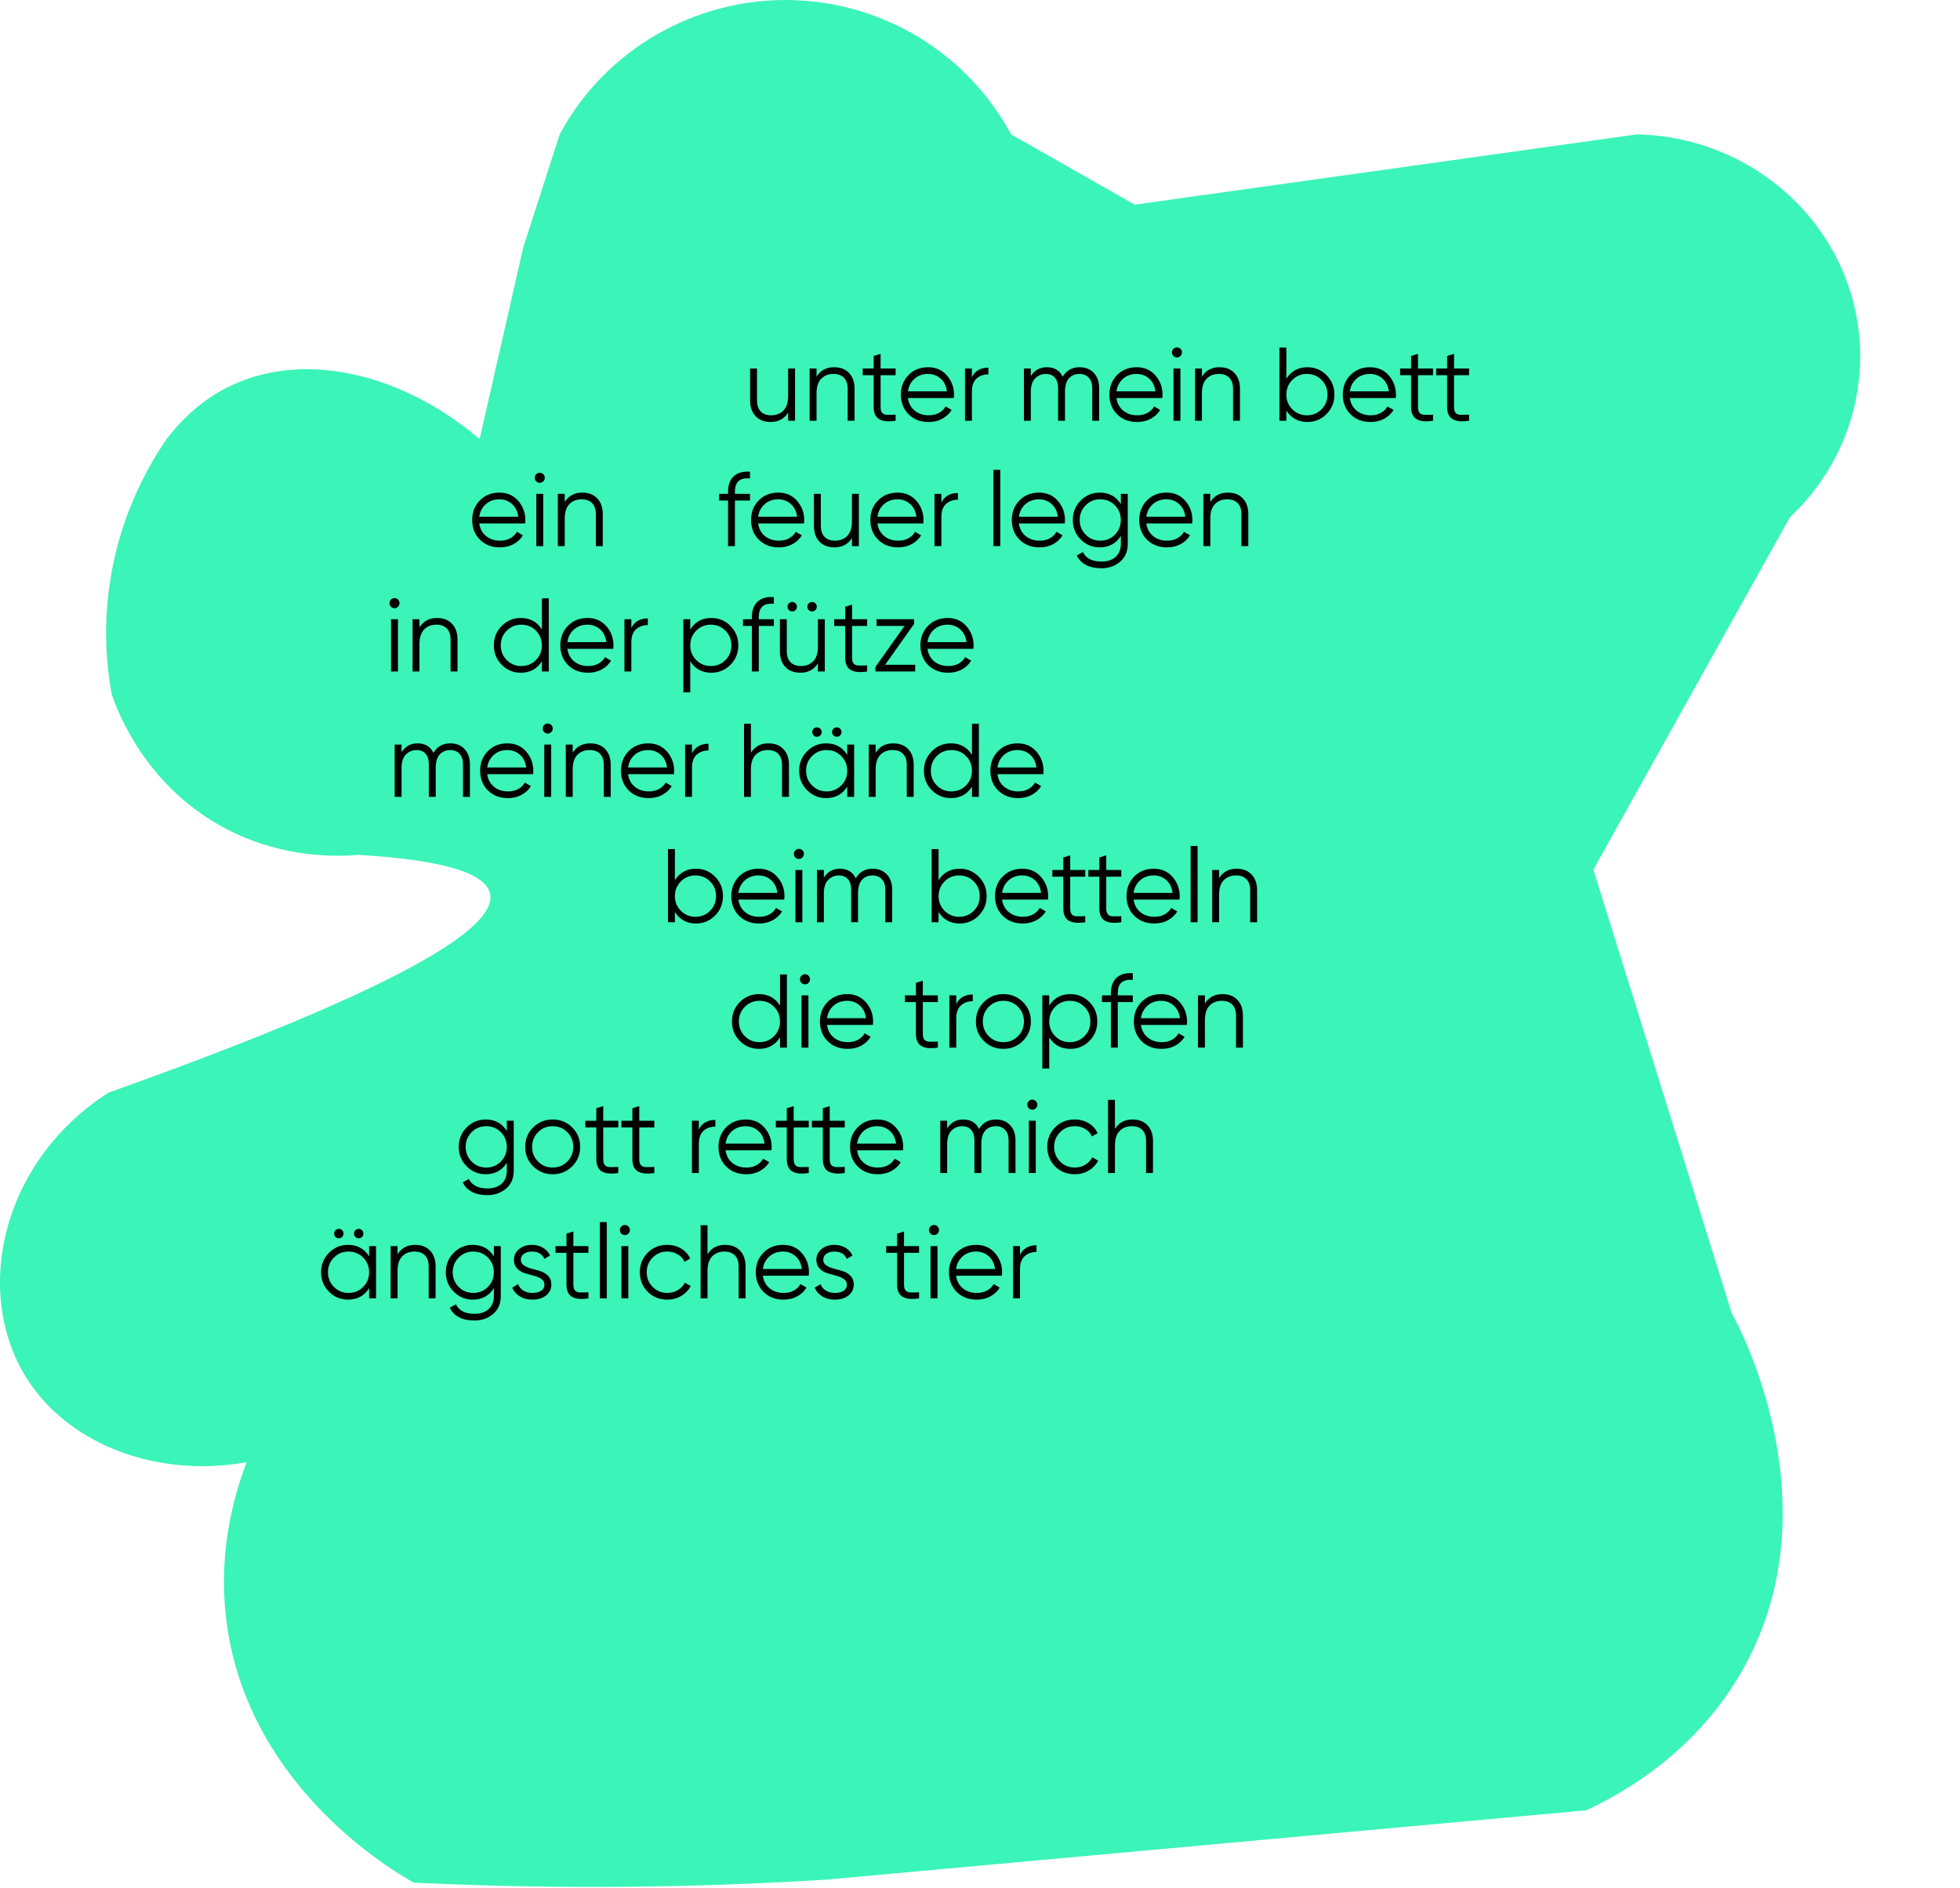 <?xml version="1.0" encoding="UTF-8"?>
<svg id="b" data-name="Ebene 2" xmlns="http://www.w3.org/2000/svg" width="450.261" height="433.73" viewBox="0 0 450.261 433.73">
  <g id="c" data-name="hintergrund2 Bild">
    <path d="M38.269,100.868c-3.76,5.474-9.07,14.662-11.919,27.106-3.085,13.475-1.918,24.793-.701,31.475,1.371,4.004,7.995,21.902,27.344,31.475,12.346,6.109,23.939,5.892,29.317,5.445,19.16,1.135,29.253,4.109,30.279,8.924,1.901,8.922-27.332,24.161-87.698,45.719C-.127,267.04-6.483,297.867,6.718,317.511c9.826,14.623,29.786,22.005,49.946,18.367-2.997,7.801-6.967,21.675-4.372,38.425,5.678,36.657,37.889,55.421,42.769,58.161,20.128.963,41.436,1.274,63.803.684,10.552-.278,20.839-.744,30.85-1.368,58.217-5.311,116.434-10.622,174.651-15.933,8.152-3.771,24.194-12.658,34.987-30.595,23.014-38.246.031-80.843-1.542-83.646-10.591-33.951-21.182-67.902-31.773-101.854l45.152-80.932c15.194-14.223,20.211-36.028,12.703-55.165-7.587-19.337-26.551-32.346-47.821-32.792-38.463,5.383-76.925,10.766-115.388,16.149l-28.429-16.149C222.387,12.425,203.118.578,182.001.021c-22.222-.587-43.014,11.419-53.428,30.843l-8.361,25.941c-3.345,14.688-6.689,29.376-10.034,44.064-17.654-15.011-39.658-20.184-56.483-12.58-3.898,1.762-9.903,5.287-15.425,12.58Z" fill="#3bf4b7" stroke-width="0"/>
    <g>
      <path d="M181.054,84.645h1.584v12h-1.584v-1.872c-.896,1.44-2.24,2.16-4.032,2.16-1.456,0-2.604-.444-3.443-1.332-.841-.888-1.261-2.084-1.261-3.588v-7.368h1.584v7.368c0,1.072.284,1.904.853,2.496.567.592,1.372.888,2.412.888,1.151,0,2.088-.363,2.808-1.092s1.08-1.852,1.08-3.372v-6.288Z" stroke-width="0"/>
      <path d="M191.613,84.357c1.456,0,2.604.444,3.444,1.332s1.26,2.084,1.26,3.588v7.368h-1.584v-7.368c0-1.071-.284-1.903-.852-2.496-.568-.592-1.373-.888-2.412-.888-1.152,0-2.088.364-2.809,1.092-.72.729-1.08,1.853-1.08,3.372v6.288h-1.584v-12h1.584v1.872c.896-1.44,2.24-2.16,4.032-2.16Z" stroke-width="0"/>
      <path d="M205.749,86.181h-3.456v7.271c0,.656.128,1.125.384,1.404.256.28.64.424,1.152.432.512.009,1.152-.003,1.92-.035v1.392c-1.68.256-2.94.136-3.78-.36-.84-.495-1.26-1.439-1.26-2.832v-7.271h-2.52v-1.536h2.52v-2.88l1.584-.48v3.36h3.456v1.536Z" stroke-width="0"/>
      <path d="M213.213,84.357c1.776,0,3.212.628,4.309,1.884,1.096,1.257,1.644,2.74,1.644,4.452,0,.177-.016.424-.048.744h-10.536c.16,1.216.676,2.181,1.548,2.892.872.713,1.948,1.068,3.229,1.068.912,0,1.7-.188,2.364-.563.663-.376,1.164-.868,1.5-1.477l1.392.816c-.528.848-1.248,1.52-2.16,2.016s-1.952.744-3.12.744c-1.888,0-3.424-.592-4.607-1.776-1.185-1.184-1.776-2.688-1.776-4.512,0-1.792.584-3.288,1.752-4.488s2.672-1.8,4.512-1.8ZM213.213,85.893c-1.248,0-2.292.372-3.132,1.116s-1.34,1.708-1.5,2.892h8.952c-.16-1.264-.647-2.248-1.464-2.952-.816-.703-1.769-1.056-2.856-1.056Z" stroke-width="0"/>
      <path d="M223.269,86.637c.736-1.456,2-2.185,3.792-2.185v1.536c-1.088,0-1.991.32-2.712.96-.72.641-1.08,1.648-1.08,3.024v6.672h-1.584v-12h1.584v1.992Z" stroke-width="0"/>
      <path d="M248.013,84.357c1.345,0,2.428.432,3.252,1.296s1.236,2.032,1.236,3.504v7.488h-1.584v-7.488c0-1.04-.269-1.844-.804-2.412-.536-.567-1.244-.852-2.124-.852-.992,0-1.797.332-2.412.996-.616.664-.924,1.7-.924,3.107v6.648h-1.584v-7.488c0-1.056-.252-1.863-.756-2.424-.505-.56-1.188-.84-2.053-.84-.96,0-1.775.336-2.447,1.008-.673.672-1.009,1.704-1.009,3.096v6.648h-1.584v-12h1.584v1.752c.864-1.359,2.088-2.04,3.672-2.04,1.729,0,2.944.729,3.648,2.185.864-1.456,2.16-2.185,3.888-2.185Z" stroke-width="0"/>
      <path d="M261.116,84.357c1.776,0,3.212.628,4.309,1.884,1.096,1.257,1.644,2.74,1.644,4.452,0,.177-.016.424-.048.744h-10.536c.16,1.216.676,2.181,1.548,2.892.872.713,1.948,1.068,3.229,1.068.912,0,1.7-.188,2.364-.563.663-.376,1.164-.868,1.5-1.477l1.392.816c-.528.848-1.248,1.52-2.16,2.016s-1.952.744-3.12.744c-1.888,0-3.424-.592-4.607-1.776-1.185-1.184-1.776-2.688-1.776-4.512,0-1.792.584-3.288,1.752-4.488s2.672-1.8,4.512-1.8ZM261.116,85.893c-1.248,0-2.292.372-3.132,1.116s-1.34,1.708-1.5,2.892h8.952c-.16-1.264-.647-2.248-1.464-2.952-.816-.703-1.769-1.056-2.856-1.056Z" stroke-width="0"/>
      <path d="M271.196,81.765c-.225.225-.496.336-.816.336s-.592-.111-.815-.336c-.225-.224-.336-.496-.336-.816s.111-.592.336-.815c.224-.225.495-.336.815-.336s.592.111.816.336.336.496.336.815-.112.593-.336.816ZM269.588,96.645v-12h1.584v12h-1.584Z" stroke-width="0"/>
      <path d="M280.147,84.357c1.456,0,2.604.444,3.444,1.332s1.26,2.084,1.26,3.588v7.368h-1.584v-7.368c0-1.071-.284-1.903-.852-2.496-.568-.592-1.373-.888-2.412-.888-1.152,0-2.088.364-2.809,1.092-.72.729-1.08,1.853-1.08,3.372v6.288h-1.584v-12h1.584v1.872c.896-1.44,2.24-2.16,4.032-2.16Z" stroke-width="0"/>
      <path d="M300.356,84.357c1.712,0,3.172.608,4.38,1.824s1.812,2.704,1.812,4.464-.604,3.248-1.812,4.464-2.668,1.824-4.38,1.824c-2.129,0-3.744-.88-4.849-2.64v2.352h-1.584v-16.8h1.584v7.151c1.104-1.76,2.72-2.64,4.849-2.64ZM296.875,94.017c.912.92,2.032,1.38,3.36,1.38s2.448-.46,3.359-1.38c.912-.92,1.368-2.044,1.368-3.372s-.456-2.452-1.368-3.372c-.911-.92-2.031-1.38-3.359-1.38s-2.448.46-3.36,1.38-1.368,2.044-1.368,3.372.456,2.452,1.368,3.372Z" stroke-width="0"/>
      <path d="M314.731,84.357c1.776,0,3.212.628,4.309,1.884,1.096,1.257,1.644,2.74,1.644,4.452,0,.177-.016.424-.048.744h-10.536c.16,1.216.676,2.181,1.548,2.892.872.713,1.948,1.068,3.229,1.068.912,0,1.7-.188,2.364-.563.663-.376,1.164-.868,1.5-1.477l1.392.816c-.528.848-1.248,1.52-2.16,2.016s-1.952.744-3.12.744c-1.888,0-3.424-.592-4.607-1.776-1.185-1.184-1.776-2.688-1.776-4.512,0-1.792.584-3.288,1.752-4.488s2.672-1.8,4.512-1.8ZM314.731,85.893c-1.248,0-2.292.372-3.132,1.116s-1.34,1.708-1.5,2.892h8.952c-.16-1.264-.647-2.248-1.464-2.952-.816-.703-1.769-1.056-2.856-1.056Z" stroke-width="0"/>
      <path d="M329.202,86.181h-3.456v7.271c0,.656.128,1.125.384,1.404.256.28.64.424,1.152.432.512.009,1.152-.003,1.92-.035v1.392c-1.68.256-2.94.136-3.78-.36-.84-.495-1.26-1.439-1.26-2.832v-7.271h-2.52v-1.536h2.52v-2.88l1.584-.48v3.36h3.456v1.536Z" stroke-width="0"/>
      <path d="M337.482,86.181h-3.456v7.271c0,.656.128,1.125.384,1.404.256.28.64.424,1.152.432.512.009,1.152-.003,1.92-.035v1.392c-1.68.256-2.94.136-3.78-.36-.84-.495-1.26-1.439-1.26-2.832v-7.271h-2.52v-1.536h2.52v-2.88l1.584-.48v3.36h3.456v1.536Z" stroke-width="0"/>
      <path d="M114.734,113.158c1.776,0,3.212.628,4.309,1.884,1.096,1.257,1.644,2.74,1.644,4.452,0,.177-.016.424-.048.744h-10.536c.16,1.216.676,2.181,1.548,2.892.872.713,1.948,1.068,3.229,1.068.912,0,1.7-.188,2.364-.563.663-.376,1.164-.868,1.5-1.477l1.392.816c-.528.848-1.248,1.52-2.16,2.016s-1.952.744-3.12.744c-1.888,0-3.424-.592-4.607-1.776-1.185-1.184-1.776-2.688-1.776-4.512,0-1.792.584-3.288,1.752-4.488s2.672-1.8,4.512-1.8ZM114.734,114.694c-1.248,0-2.292.372-3.132,1.116s-1.34,1.708-1.5,2.892h8.952c-.16-1.264-.647-2.248-1.464-2.952-.816-.703-1.769-1.056-2.856-1.056Z" stroke-width="0"/>
      <path d="M124.814,110.566c-.225.225-.496.336-.816.336s-.592-.111-.815-.336c-.225-.224-.336-.496-.336-.816s.111-.592.336-.815c.224-.225.495-.336.815-.336s.592.111.816.336.336.496.336.815-.112.593-.336.816ZM123.206,125.446v-12h1.584v12h-1.584Z" stroke-width="0"/>
      <path d="M133.766,113.158c1.456,0,2.604.444,3.444,1.332s1.26,2.084,1.26,3.588v7.368h-1.584v-7.368c0-1.071-.284-1.903-.852-2.496-.568-.592-1.373-.888-2.412-.888-1.152,0-2.088.364-2.809,1.092-.72.729-1.08,1.853-1.08,3.372v6.288h-1.584v-12h1.584v1.872c.896-1.44,2.24-2.16,4.032-2.16Z" stroke-width="0"/>
      <path d="M172.292,109.894c-1.168-.097-2.036.104-2.604.6-.568.496-.853,1.32-.853,2.472v.48h3.456v1.536h-3.456v10.464h-1.584v-10.464h-2.04v-1.536h2.04v-.48c0-1.567.437-2.756,1.309-3.563s2.115-1.156,3.731-1.044v1.536Z" stroke-width="0"/>
      <path d="M178.796,113.158c1.776,0,3.212.628,4.309,1.884,1.096,1.257,1.644,2.74,1.644,4.452,0,.177-.016.424-.048.744h-10.536c.16,1.216.676,2.181,1.548,2.892.872.713,1.948,1.068,3.229,1.068.912,0,1.7-.188,2.364-.563.663-.376,1.164-.868,1.5-1.477l1.392.816c-.528.848-1.248,1.52-2.16,2.016s-1.952.744-3.12.744c-1.888,0-3.424-.592-4.607-1.776-1.185-1.184-1.776-2.688-1.776-4.512,0-1.792.584-3.288,1.752-4.488s2.672-1.8,4.512-1.8ZM178.796,114.694c-1.248,0-2.292.372-3.132,1.116s-1.34,1.708-1.5,2.892h8.952c-.16-1.264-.647-2.248-1.464-2.952-.816-.703-1.769-1.056-2.856-1.056Z" stroke-width="0"/>
      <path d="M195.716,113.446h1.584v12h-1.584v-1.872c-.896,1.44-2.24,2.16-4.032,2.16-1.456,0-2.604-.444-3.443-1.332-.841-.888-1.261-2.084-1.261-3.588v-7.368h1.584v7.368c0,1.072.284,1.904.853,2.496.567.592,1.372.888,2.412.888,1.151,0,2.088-.363,2.808-1.092s1.08-1.852,1.08-3.372v-6.288Z" stroke-width="0"/>
      <path d="M206.203,113.158c1.776,0,3.212.628,4.309,1.884,1.096,1.257,1.644,2.74,1.644,4.452,0,.177-.016.424-.048.744h-10.536c.16,1.216.676,2.181,1.548,2.892.872.713,1.948,1.068,3.229,1.068.912,0,1.7-.188,2.364-.563.663-.376,1.164-.868,1.5-1.477l1.392.816c-.528.848-1.248,1.52-2.16,2.016s-1.952.744-3.12.744c-1.888,0-3.424-.592-4.607-1.776-1.185-1.184-1.776-2.688-1.776-4.512,0-1.792.584-3.288,1.752-4.488s2.672-1.8,4.512-1.8ZM206.203,114.694c-1.248,0-2.292.372-3.132,1.116s-1.34,1.708-1.5,2.892h8.952c-.16-1.264-.647-2.248-1.464-2.952-.816-.703-1.769-1.056-2.856-1.056Z" stroke-width="0"/>
      <path d="M216.259,115.438c.736-1.456,2-2.185,3.792-2.185v1.536c-1.088,0-1.991.32-2.712.96-.72.641-1.08,1.648-1.08,3.024v6.672h-1.584v-12h1.584v1.992Z" stroke-width="0"/>
      <path d="M228.211,125.446v-17.52h1.584v17.52h-1.584Z" stroke-width="0"/>
      <path d="M238.698,113.158c1.776,0,3.212.628,4.309,1.884,1.096,1.257,1.644,2.74,1.644,4.452,0,.177-.016.424-.048.744h-10.536c.16,1.216.676,2.181,1.548,2.892.872.713,1.948,1.068,3.229,1.068.912,0,1.7-.188,2.364-.563.663-.376,1.164-.868,1.5-1.477l1.392.816c-.528.848-1.248,1.52-2.16,2.016s-1.952.744-3.12.744c-1.888,0-3.424-.592-4.607-1.776-1.185-1.184-1.776-2.688-1.776-4.512,0-1.792.584-3.288,1.752-4.488s2.672-1.8,4.512-1.8ZM238.698,114.694c-1.248,0-2.292.372-3.132,1.116s-1.34,1.708-1.5,2.892h8.952c-.16-1.264-.647-2.248-1.464-2.952-.816-.703-1.769-1.056-2.856-1.056Z" stroke-width="0"/>
      <path d="M257.49,113.446h1.584v11.52c0,1.729-.592,3.088-1.776,4.08-1.184.992-2.6,1.488-4.248,1.488-2.815,0-4.712-.976-5.688-2.928l1.392-.792c.721,1.456,2.152,2.184,4.296,2.184,1.376,0,2.46-.364,3.252-1.092.792-.729,1.188-1.708,1.188-2.94v-1.871c-1.104,1.76-2.721,2.64-4.848,2.64-1.713,0-3.173-.608-4.38-1.824-1.209-1.216-1.812-2.704-1.812-4.464s.604-3.248,1.812-4.464c1.207-1.216,2.667-1.824,4.38-1.824,2.127,0,3.744.88,4.848,2.64v-2.352ZM249.402,122.818c.912.92,2.031,1.38,3.36,1.38s2.447-.46,3.359-1.38,1.368-2.044,1.368-3.372-.456-2.452-1.368-3.372-2.032-1.38-3.359-1.38-2.448.46-3.36,1.38-1.368,2.044-1.368,3.372.456,2.452,1.368,3.372Z" stroke-width="0"/>
      <path d="M267.978,113.158c1.776,0,3.212.628,4.309,1.884,1.096,1.257,1.644,2.74,1.644,4.452,0,.177-.016.424-.048.744h-10.536c.16,1.216.676,2.181,1.548,2.892.872.713,1.948,1.068,3.229,1.068.912,0,1.7-.188,2.364-.563.663-.376,1.164-.868,1.5-1.477l1.392.816c-.528.848-1.248,1.52-2.16,2.016s-1.952.744-3.12.744c-1.888,0-3.424-.592-4.607-1.776-1.185-1.184-1.776-2.688-1.776-4.512,0-1.792.584-3.288,1.752-4.488s2.672-1.8,4.512-1.8ZM267.978,114.694c-1.248,0-2.292.372-3.132,1.116s-1.34,1.708-1.5,2.892h8.952c-.16-1.264-.647-2.248-1.464-2.952-.816-.703-1.769-1.056-2.856-1.056Z" stroke-width="0"/>
      <path d="M282.065,113.158c1.456,0,2.604.444,3.444,1.332s1.26,2.084,1.26,3.588v7.368h-1.584v-7.368c0-1.071-.284-1.903-.852-2.496-.568-.592-1.373-.888-2.412-.888-1.152,0-2.088.364-2.809,1.092-.72.729-1.08,1.853-1.08,3.372v6.288h-1.584v-12h1.584v1.872c.896-1.44,2.24-2.16,4.032-2.16Z" stroke-width="0"/>
      <path d="M91.443,139.366c-.225.225-.496.336-.816.336s-.592-.111-.815-.336c-.225-.224-.336-.496-.336-.816s.111-.592.336-.815c.224-.225.495-.336.815-.336s.592.111.816.336.336.496.336.815-.112.593-.336.816ZM89.835,154.245v-12h1.584v12h-1.584Z" stroke-width="0"/>
      <path d="M100.395,141.957c1.456,0,2.604.444,3.444,1.332s1.26,2.084,1.26,3.588v7.368h-1.584v-7.368c0-1.071-.284-1.903-.852-2.496-.568-.592-1.373-.888-2.412-.888-1.152,0-2.088.364-2.809,1.092-.72.729-1.08,1.853-1.08,3.372v6.288h-1.584v-12h1.584v1.872c.896-1.44,2.24-2.16,4.032-2.16Z" stroke-width="0"/>
      <path d="M124.49,137.446h1.584v16.8h-1.584v-2.352c-1.104,1.76-2.721,2.64-4.848,2.64-1.713,0-3.173-.608-4.38-1.824-1.209-1.216-1.812-2.704-1.812-4.464s.604-3.248,1.812-4.464c1.207-1.216,2.667-1.824,4.38-1.824,2.127,0,3.744.88,4.848,2.64v-7.151ZM116.402,151.618c.912.92,2.031,1.38,3.36,1.38s2.447-.46,3.359-1.38,1.368-2.044,1.368-3.372-.456-2.452-1.368-3.372-2.032-1.38-3.359-1.38-2.448.46-3.36,1.38-1.368,2.044-1.368,3.372.456,2.452,1.368,3.372Z" stroke-width="0"/>
      <path d="M134.978,141.957c1.776,0,3.212.628,4.309,1.884,1.096,1.257,1.644,2.74,1.644,4.452,0,.177-.016.424-.048.744h-10.536c.16,1.216.676,2.181,1.548,2.892.872.713,1.948,1.068,3.229,1.068.912,0,1.7-.188,2.364-.563.663-.376,1.164-.868,1.5-1.477l1.392.816c-.528.848-1.248,1.52-2.16,2.016s-1.952.744-3.12.744c-1.888,0-3.424-.592-4.607-1.776-1.185-1.184-1.776-2.688-1.776-4.512,0-1.792.584-3.288,1.752-4.488s2.672-1.8,4.512-1.8ZM134.978,143.493c-1.248,0-2.292.372-3.132,1.116s-1.34,1.708-1.5,2.892h8.952c-.16-1.264-.647-2.248-1.464-2.952-.816-.703-1.769-1.056-2.856-1.056Z" stroke-width="0"/>
      <path d="M145.033,144.238c.736-1.456,2-2.185,3.792-2.185v1.536c-1.088,0-1.991.32-2.712.96-.72.641-1.08,1.648-1.08,3.024v6.672h-1.584v-12h1.584v1.992Z" stroke-width="0"/>
      <path d="M163.418,141.957c1.712,0,3.172.608,4.38,1.824s1.812,2.704,1.812,4.464-.604,3.248-1.812,4.464-2.668,1.824-4.38,1.824c-2.129,0-3.744-.88-4.849-2.64v7.151h-1.584v-16.8h1.584v2.352c1.104-1.76,2.72-2.64,4.849-2.64ZM159.938,151.618c.912.92,2.032,1.38,3.36,1.38s2.448-.46,3.359-1.38c.912-.92,1.368-2.044,1.368-3.372s-.456-2.452-1.368-3.372c-.911-.92-2.031-1.38-3.359-1.38s-2.448.46-3.36,1.38-1.368,2.044-1.368,3.372.456,2.452,1.368,3.372Z" stroke-width="0"/>
      <path d="M177.77,138.694c-1.168-.097-2.036.104-2.604.6-.568.496-.853,1.32-.853,2.472v.48h3.456v1.536h-3.456v10.464h-1.584v-10.464h-2.04v-1.536h2.04v-.48c0-1.567.437-2.756,1.309-3.563s2.115-1.156,3.731-1.044v1.536Z" stroke-width="0"/>
      <path d="M187.897,142.245h1.584v12h-1.584v-1.872c-.896,1.44-2.24,2.16-4.032,2.16-1.456,0-2.604-.444-3.443-1.332-.841-.888-1.261-2.084-1.261-3.588v-7.368h1.584v7.368c0,1.072.284,1.904.853,2.496.567.592,1.372.888,2.412.888,1.151,0,2.088-.363,2.808-1.092s1.08-1.852,1.08-3.372v-6.288ZM182.762,140.133c-.208.208-.465.312-.769.312s-.56-.104-.768-.312c-.208-.207-.312-.464-.312-.768s.104-.56.312-.769c.208-.207.464-.312.768-.312s.561.104.769.312c.208.209.312.465.312.769s-.104.561-.312.768ZM187.321,140.133c-.208.208-.464.312-.768.312s-.561-.104-.769-.312c-.208-.207-.312-.464-.312-.768s.104-.56.312-.769c.208-.207.464-.312.769-.312s.56.104.768.312c.208.209.312.465.312.769s-.104.561-.312.768Z" stroke-width="0"/>
      <path d="M199.201,143.782h-3.456v7.271c0,.656.128,1.125.384,1.404.256.28.64.424,1.152.432.512.009,1.152-.003,1.92-.035v1.392c-1.68.256-2.94.136-3.78-.36-.84-.495-1.26-1.439-1.26-2.832v-7.271h-2.52v-1.536h2.52v-2.88l1.584-.48v3.36h3.456v1.536Z" stroke-width="0"/>
      <path d="M203.329,152.709h6.912v1.536h-9.12v-1.056l6.672-9.408h-6.432v-1.536h8.64v1.056l-6.672,9.408Z" stroke-width="0"/>
      <path d="M217.704,141.957c1.776,0,3.212.628,4.309,1.884,1.096,1.257,1.644,2.74,1.644,4.452,0,.177-.016.424-.048.744h-10.536c.16,1.216.676,2.181,1.548,2.892.872.713,1.948,1.068,3.229,1.068.912,0,1.7-.188,2.364-.563.663-.376,1.164-.868,1.5-1.477l1.392.816c-.528.848-1.248,1.52-2.16,2.016s-1.952.744-3.12.744c-1.888,0-3.424-.592-4.607-1.776-1.185-1.184-1.776-2.688-1.776-4.512,0-1.792.584-3.288,1.752-4.488s2.672-1.8,4.512-1.8ZM217.704,143.493c-1.248,0-2.292.372-3.132,1.116s-1.34,1.708-1.5,2.892h8.952c-.16-1.264-.647-2.248-1.464-2.952-.816-.703-1.769-1.056-2.856-1.056Z" stroke-width="0"/>
      <path d="M103.458,170.757c1.345,0,2.428.432,3.252,1.296s1.236,2.032,1.236,3.504v7.488h-1.584v-7.488c0-1.04-.269-1.844-.804-2.412-.536-.567-1.244-.852-2.124-.852-.992,0-1.797.332-2.412.996-.616.664-.924,1.7-.924,3.107v6.648h-1.584v-7.488c0-1.056-.252-1.863-.756-2.424-.505-.56-1.188-.84-2.053-.84-.96,0-1.775.336-2.447,1.008-.673.672-1.009,1.704-1.009,3.096v6.648h-1.584v-12h1.584v1.752c.864-1.359,2.088-2.04,3.672-2.04,1.729,0,2.944.729,3.648,2.185.864-1.456,2.16-2.185,3.888-2.185Z" stroke-width="0"/>
      <path d="M116.562,170.757c1.776,0,3.212.628,4.309,1.884,1.096,1.257,1.644,2.74,1.644,4.452,0,.177-.016.424-.048.744h-10.536c.16,1.216.676,2.181,1.548,2.892.872.713,1.948,1.068,3.229,1.068.912,0,1.7-.188,2.364-.563.663-.376,1.164-.868,1.5-1.477l1.392.816c-.528.848-1.248,1.52-2.16,2.016s-1.952.744-3.12.744c-1.888,0-3.424-.592-4.607-1.776-1.185-1.184-1.776-2.688-1.776-4.512,0-1.792.584-3.288,1.752-4.488s2.672-1.8,4.512-1.8ZM116.562,172.293c-1.248,0-2.292.372-3.132,1.116s-1.34,1.708-1.5,2.892h8.952c-.16-1.264-.647-2.248-1.464-2.952-.816-.703-1.769-1.056-2.856-1.056Z" stroke-width="0"/>
      <path d="M126.642,168.165c-.225.225-.496.336-.816.336s-.592-.111-.815-.336c-.225-.224-.336-.496-.336-.816s.111-.592.336-.815c.224-.225.495-.336.815-.336s.592.111.816.336.336.496.336.815-.112.593-.336.816ZM125.033,183.045v-12h1.584v12h-1.584Z" stroke-width="0"/>
      <path d="M135.594,170.757c1.456,0,2.604.444,3.444,1.332s1.26,2.084,1.26,3.588v7.368h-1.584v-7.368c0-1.071-.284-1.903-.852-2.496-.568-.592-1.373-.888-2.412-.888-1.152,0-2.088.364-2.809,1.092-.72.729-1.08,1.853-1.08,3.372v6.288h-1.584v-12h1.584v1.872c.896-1.44,2.24-2.16,4.032-2.16Z" stroke-width="0"/>
      <path d="M148.913,170.757c1.776,0,3.212.628,4.309,1.884,1.096,1.257,1.644,2.74,1.644,4.452,0,.177-.016.424-.048.744h-10.536c.16,1.216.676,2.181,1.548,2.892.872.713,1.948,1.068,3.229,1.068.912,0,1.7-.188,2.364-.563.663-.376,1.164-.868,1.5-1.477l1.392.816c-.528.848-1.248,1.52-2.16,2.016s-1.952.744-3.12.744c-1.888,0-3.424-.592-4.607-1.776-1.185-1.184-1.776-2.688-1.776-4.512,0-1.792.584-3.288,1.752-4.488s2.672-1.8,4.512-1.8ZM148.913,172.293c-1.248,0-2.292.372-3.132,1.116s-1.34,1.708-1.5,2.892h8.952c-.16-1.264-.647-2.248-1.464-2.952-.816-.703-1.769-1.056-2.856-1.056Z" stroke-width="0"/>
      <path d="M158.969,173.037c.736-1.456,2-2.185,3.792-2.185v1.536c-1.088,0-1.991.32-2.712.96-.72.641-1.08,1.648-1.08,3.024v6.672h-1.584v-12h1.584v1.992Z" stroke-width="0"/>
      <path d="M176.537,170.757c1.456,0,2.604.444,3.444,1.332s1.26,2.084,1.26,3.588v7.368h-1.584v-7.368c0-1.071-.284-1.903-.852-2.496-.568-.592-1.373-.888-2.412-.888-1.152,0-2.088.364-2.809,1.092-.72.729-1.08,1.853-1.08,3.372v6.288h-1.584v-16.8h1.584v6.672c.896-1.44,2.24-2.16,4.032-2.16Z" stroke-width="0"/>
      <path d="M194.633,171.045h1.584v12h-1.584v-2.352c-1.104,1.76-2.721,2.64-4.848,2.64-1.713,0-3.173-.608-4.38-1.824-1.209-1.216-1.812-2.704-1.812-4.464s.604-3.248,1.812-4.464c1.207-1.216,2.667-1.824,4.38-1.824,2.127,0,3.744.88,4.848,2.64v-2.352ZM186.545,180.417c.912.92,2.031,1.38,3.36,1.38s2.447-.46,3.359-1.38,1.368-2.044,1.368-3.372-.456-2.452-1.368-3.372-2.032-1.38-3.359-1.38-2.448.46-3.36,1.38-1.368,2.044-1.368,3.372.456,2.452,1.368,3.372ZM188.44,168.933c-.208.208-.464.312-.768.312s-.561-.104-.768-.312c-.209-.207-.312-.464-.312-.768s.104-.56.312-.769c.207-.207.464-.312.768-.312s.56.104.768.312c.208.209.312.465.312.769s-.104.561-.312.768ZM193.001,168.933c-.208.208-.465.312-.769.312s-.56-.104-.768-.312c-.208-.207-.312-.464-.312-.768s.104-.56.312-.769c.208-.207.464-.312.768-.312s.561.104.769.312c.208.209.312.465.312.769s-.104.561-.312.768Z" stroke-width="0"/>
      <path d="M205.192,170.757c1.456,0,2.604.444,3.444,1.332s1.26,2.084,1.26,3.588v7.368h-1.584v-7.368c0-1.071-.284-1.903-.852-2.496-.568-.592-1.373-.888-2.412-.888-1.152,0-2.088.364-2.809,1.092-.72.729-1.08,1.853-1.08,3.372v6.288h-1.584v-12h1.584v1.872c.896-1.44,2.24-2.16,4.032-2.16Z" stroke-width="0"/>
      <path d="M223.288,166.245h1.584v16.8h-1.584v-2.352c-1.104,1.76-2.721,2.64-4.848,2.64-1.713,0-3.173-.608-4.38-1.824-1.209-1.216-1.812-2.704-1.812-4.464s.604-3.248,1.812-4.464c1.207-1.216,2.667-1.824,4.38-1.824,2.127,0,3.744.88,4.848,2.64v-7.151ZM215.2,180.417c.912.92,2.031,1.38,3.36,1.38s2.447-.46,3.359-1.38,1.368-2.044,1.368-3.372-.456-2.452-1.368-3.372-2.032-1.38-3.359-1.38-2.448.46-3.36,1.38-1.368,2.044-1.368,3.372.456,2.452,1.368,3.372Z" stroke-width="0"/>
      <path d="M233.775,170.757c1.776,0,3.212.628,4.309,1.884,1.096,1.257,1.644,2.74,1.644,4.452,0,.177-.016.424-.048.744h-10.536c.16,1.216.676,2.181,1.548,2.892.872.713,1.948,1.068,3.229,1.068.912,0,1.7-.188,2.364-.563.663-.376,1.164-.868,1.5-1.477l1.392.816c-.528.848-1.248,1.52-2.16,2.016s-1.952.744-3.12.744c-1.888,0-3.424-.592-4.607-1.776-1.185-1.184-1.776-2.688-1.776-4.512,0-1.792.584-3.288,1.752-4.488s2.672-1.8,4.512-1.8ZM233.775,172.293c-1.248,0-2.292.372-3.132,1.116s-1.34,1.708-1.5,2.892h8.952c-.16-1.264-.647-2.248-1.464-2.952-.816-.703-1.769-1.056-2.856-1.056Z" stroke-width="0"/>
      <path d="M159.889,199.557c1.712,0,3.172.608,4.38,1.824s1.812,2.704,1.812,4.464-.604,3.248-1.812,4.464-2.668,1.824-4.38,1.824c-2.129,0-3.744-.88-4.849-2.64v2.352h-1.584v-16.8h1.584v7.151c1.104-1.76,2.72-2.64,4.849-2.64ZM156.408,209.217c.912.92,2.032,1.38,3.36,1.38s2.448-.46,3.359-1.38c.912-.92,1.368-2.044,1.368-3.372s-.456-2.452-1.368-3.372c-.911-.92-2.031-1.38-3.359-1.38s-2.448.46-3.36,1.38-1.368,2.044-1.368,3.372.456,2.452,1.368,3.372Z" stroke-width="0"/>
      <path d="M174.264,199.557c1.776,0,3.212.628,4.309,1.884,1.096,1.257,1.644,2.74,1.644,4.452,0,.177-.016.424-.048.744h-10.536c.16,1.216.676,2.181,1.548,2.892.872.713,1.948,1.068,3.229,1.068.912,0,1.7-.188,2.364-.563.663-.376,1.164-.868,1.5-1.477l1.392.816c-.528.848-1.248,1.52-2.16,2.016s-1.952.744-3.12.744c-1.888,0-3.424-.592-4.607-1.776-1.185-1.184-1.776-2.688-1.776-4.512,0-1.792.584-3.288,1.752-4.488s2.672-1.8,4.512-1.8ZM174.264,201.093c-1.248,0-2.292.372-3.132,1.116s-1.34,1.708-1.5,2.892h8.952c-.16-1.264-.647-2.248-1.464-2.952-.816-.703-1.769-1.056-2.856-1.056Z" stroke-width="0"/>
      <path d="M184.344,196.965c-.225.225-.496.336-.816.336s-.592-.111-.815-.336c-.225-.224-.336-.496-.336-.816s.111-.592.336-.815c.224-.225.495-.336.815-.336s.592.111.816.336.336.496.336.815-.112.593-.336.816ZM182.735,211.845v-12h1.584v12h-1.584Z" stroke-width="0"/>
      <path d="M200.471,199.557c1.345,0,2.428.432,3.252,1.296s1.236,2.032,1.236,3.504v7.488h-1.584v-7.488c0-1.04-.269-1.844-.804-2.412-.536-.567-1.244-.852-2.124-.852-.992,0-1.797.332-2.412.996-.616.664-.924,1.7-.924,3.107v6.648h-1.584v-7.488c0-1.056-.252-1.863-.756-2.424-.505-.56-1.188-.84-2.053-.84-.96,0-1.775.336-2.447,1.008-.673.672-1.009,1.704-1.009,3.096v6.648h-1.584v-12h1.584v1.752c.864-1.359,2.088-2.04,3.672-2.04,1.729,0,2.944.729,3.648,2.185.864-1.456,2.16-2.185,3.888-2.185Z" stroke-width="0"/>
      <path d="M220.463,199.557c1.712,0,3.172.608,4.38,1.824s1.812,2.704,1.812,4.464-.604,3.248-1.812,4.464-2.668,1.824-4.38,1.824c-2.129,0-3.744-.88-4.849-2.64v2.352h-1.584v-16.8h1.584v7.151c1.104-1.76,2.72-2.64,4.849-2.64ZM216.982,209.217c.912.92,2.032,1.38,3.36,1.38s2.448-.46,3.359-1.38c.912-.92,1.368-2.044,1.368-3.372s-.456-2.452-1.368-3.372c-.911-.92-2.031-1.38-3.359-1.38s-2.448.46-3.36,1.38-1.368,2.044-1.368,3.372.456,2.452,1.368,3.372Z" stroke-width="0"/>
      <path d="M234.838,199.557c1.776,0,3.212.628,4.309,1.884,1.096,1.257,1.644,2.74,1.644,4.452,0,.177-.016.424-.048.744h-10.536c.16,1.216.676,2.181,1.548,2.892.872.713,1.948,1.068,3.229,1.068.912,0,1.7-.188,2.364-.563.663-.376,1.164-.868,1.5-1.477l1.392.816c-.528.848-1.248,1.52-2.16,2.016s-1.952.744-3.12.744c-1.888,0-3.424-.592-4.607-1.776-1.185-1.184-1.776-2.688-1.776-4.512,0-1.792.584-3.288,1.752-4.488s2.672-1.8,4.512-1.8ZM234.838,201.093c-1.248,0-2.292.372-3.132,1.116s-1.34,1.708-1.5,2.892h8.952c-.16-1.264-.647-2.248-1.464-2.952-.816-.703-1.769-1.056-2.856-1.056Z" stroke-width="0"/>
      <path d="M249.31,201.381h-3.456v7.271c0,.656.128,1.125.384,1.404.256.28.64.424,1.152.432.512.009,1.152-.003,1.92-.035v1.392c-1.68.256-2.94.136-3.78-.36-.84-.495-1.26-1.439-1.26-2.832v-7.271h-2.52v-1.536h2.52v-2.88l1.584-.48v3.36h3.456v1.536Z" stroke-width="0"/>
      <path d="M257.59,201.381h-3.456v7.271c0,.656.128,1.125.384,1.404.256.28.64.424,1.152.432.512.009,1.152-.003,1.92-.035v1.392c-1.68.256-2.94.136-3.78-.36-.84-.495-1.26-1.439-1.26-2.832v-7.271h-2.52v-1.536h2.52v-2.88l1.584-.48v3.36h3.456v1.536Z" stroke-width="0"/>
      <path d="M265.054,199.557c1.776,0,3.212.628,4.309,1.884,1.096,1.257,1.644,2.74,1.644,4.452,0,.177-.016.424-.048.744h-10.536c.16,1.216.676,2.181,1.548,2.892.872.713,1.948,1.068,3.229,1.068.912,0,1.7-.188,2.364-.563.663-.376,1.164-.868,1.5-1.477l1.392.816c-.528.848-1.248,1.52-2.16,2.016s-1.952.744-3.12.744c-1.888,0-3.424-.592-4.607-1.776-1.185-1.184-1.776-2.688-1.776-4.512,0-1.792.584-3.288,1.752-4.488s2.672-1.8,4.512-1.8ZM265.054,201.093c-1.248,0-2.292.372-3.132,1.116s-1.34,1.708-1.5,2.892h8.952c-.16-1.264-.647-2.248-1.464-2.952-.816-.703-1.769-1.056-2.856-1.056Z" stroke-width="0"/>
      <path d="M273.525,211.845v-17.52h1.584v17.52h-1.584Z" stroke-width="0"/>
      <path d="M284.085,199.557c1.456,0,2.604.444,3.444,1.332s1.26,2.084,1.26,3.588v7.368h-1.584v-7.368c0-1.071-.284-1.903-.852-2.496-.568-.592-1.373-.888-2.412-.888-1.152,0-2.088.364-2.809,1.092-.72.729-1.08,1.853-1.08,3.372v6.288h-1.584v-12h1.584v1.872c.896-1.44,2.24-2.16,4.032-2.16Z" stroke-width="0"/>
      <path d="M179.19,223.845h1.584v16.8h-1.584v-2.352c-1.104,1.76-2.721,2.64-4.848,2.64-1.713,0-3.173-.608-4.38-1.824-1.209-1.216-1.812-2.704-1.812-4.464s.604-3.248,1.812-4.464c1.207-1.216,2.667-1.824,4.38-1.824,2.127,0,3.744.88,4.848,2.64v-7.151ZM171.103,238.017c.912.92,2.031,1.38,3.36,1.38s2.447-.46,3.359-1.38,1.368-2.044,1.368-3.372-.456-2.452-1.368-3.372-2.032-1.38-3.359-1.38-2.448.46-3.36,1.38-1.368,2.044-1.368,3.372.456,2.452,1.368,3.372Z" stroke-width="0"/>
      <path d="M185.742,225.765c-.225.225-.496.336-.816.336s-.592-.111-.815-.336c-.225-.224-.336-.496-.336-.816s.111-.592.336-.815c.224-.225.495-.336.815-.336s.592.111.816.336.336.496.336.815-.112.593-.336.816ZM184.134,240.645v-12h1.584v12h-1.584Z" stroke-width="0"/>
      <path d="M194.621,228.357c1.776,0,3.212.628,4.309,1.884,1.096,1.257,1.644,2.74,1.644,4.452,0,.177-.016.424-.048.744h-10.536c.16,1.216.676,2.181,1.548,2.892.872.713,1.948,1.068,3.229,1.068.912,0,1.7-.188,2.364-.563.663-.376,1.164-.868,1.5-1.477l1.392.816c-.528.848-1.248,1.52-2.16,2.016s-1.952.744-3.12.744c-1.888,0-3.424-.592-4.607-1.776-1.185-1.184-1.776-2.688-1.776-4.512,0-1.792.584-3.288,1.752-4.488s2.672-1.8,4.512-1.8ZM194.621,229.893c-1.248,0-2.292.372-3.132,1.116s-1.34,1.708-1.5,2.892h8.952c-.16-1.264-.647-2.248-1.464-2.952-.816-.703-1.769-1.056-2.856-1.056Z" stroke-width="0"/>
      <path d="M215.453,230.181h-3.456v7.271c0,.656.128,1.125.384,1.404.256.28.64.424,1.152.432.512.009,1.152-.003,1.92-.035v1.392c-1.68.256-2.94.136-3.78-.36-.84-.495-1.26-1.439-1.26-2.832v-7.271h-2.52v-1.536h2.52v-2.88l1.584-.48v3.36h3.456v1.536Z" stroke-width="0"/>
      <path d="M219.677,230.637c.736-1.456,2-2.185,3.792-2.185v1.536c-1.088,0-1.991.32-2.712.96-.72.641-1.08,1.648-1.08,3.024v6.672h-1.584v-12h1.584v1.992Z" stroke-width="0"/>
      <path d="M234.978,239.12c-1.224,1.209-2.716,1.812-4.476,1.812s-3.253-.604-4.477-1.812c-1.224-1.207-1.836-2.699-1.836-4.476s.612-3.268,1.836-4.476,2.716-1.812,4.477-1.812,3.252.604,4.476,1.812,1.836,2.699,1.836,4.476-.612,3.269-1.836,4.476ZM227.142,238.017c.912.92,2.031,1.38,3.36,1.38s2.447-.46,3.359-1.38,1.368-2.044,1.368-3.372-.456-2.452-1.368-3.372-2.032-1.38-3.359-1.38-2.448.46-3.36,1.38-1.368,2.044-1.368,3.372.456,2.452,1.368,3.372Z" stroke-width="0"/>
      <path d="M245.886,228.357c1.712,0,3.172.608,4.38,1.824s1.812,2.704,1.812,4.464-.604,3.248-1.812,4.464-2.668,1.824-4.38,1.824c-2.129,0-3.744-.88-4.849-2.64v7.151h-1.584v-16.8h1.584v2.352c1.104-1.76,2.72-2.64,4.849-2.64ZM242.405,238.017c.912.92,2.032,1.38,3.36,1.38s2.448-.46,3.359-1.38c.912-.92,1.368-2.044,1.368-3.372s-.456-2.452-1.368-3.372c-.911-.92-2.031-1.38-3.359-1.38s-2.448.46-3.36,1.38-1.368,2.044-1.368,3.372.456,2.452,1.368,3.372Z" stroke-width="0"/>
      <path d="M260.237,225.093c-1.168-.097-2.036.104-2.604.6-.568.496-.853,1.32-.853,2.472v.48h3.456v1.536h-3.456v10.464h-1.584v-10.464h-2.04v-1.536h2.04v-.48c0-1.567.437-2.756,1.309-3.563s2.115-1.156,3.731-1.044v1.536Z" stroke-width="0"/>
      <path d="M266.74,228.357c1.776,0,3.212.628,4.309,1.884,1.096,1.257,1.644,2.74,1.644,4.452,0,.177-.016.424-.048.744h-10.536c.16,1.216.676,2.181,1.548,2.892.872.713,1.948,1.068,3.229,1.068.912,0,1.7-.188,2.364-.563.663-.376,1.164-.868,1.5-1.477l1.392.816c-.528.848-1.248,1.52-2.16,2.016s-1.952.744-3.12.744c-1.888,0-3.424-.592-4.607-1.776-1.185-1.184-1.776-2.688-1.776-4.512,0-1.792.584-3.288,1.752-4.488s2.672-1.8,4.512-1.8ZM266.74,229.893c-1.248,0-2.292.372-3.132,1.116s-1.34,1.708-1.5,2.892h8.952c-.16-1.264-.647-2.248-1.464-2.952-.816-.703-1.769-1.056-2.856-1.056Z" stroke-width="0"/>
      <path d="M280.828,228.357c1.456,0,2.604.444,3.444,1.332s1.26,2.084,1.26,3.588v7.368h-1.584v-7.368c0-1.071-.284-1.903-.852-2.496-.568-.592-1.373-.888-2.412-.888-1.152,0-2.088.364-2.809,1.092-.72.729-1.08,1.853-1.08,3.372v6.288h-1.584v-12h1.584v1.872c.896-1.44,2.24-2.16,4.032-2.16Z" stroke-width="0"/>
      <path d="M116.429,257.446h1.584v11.52c0,1.729-.592,3.088-1.776,4.08-1.184.992-2.6,1.488-4.248,1.488-2.815,0-4.712-.976-5.688-2.928l1.392-.792c.721,1.456,2.152,2.184,4.296,2.184,1.376,0,2.46-.364,3.252-1.092.792-.729,1.188-1.708,1.188-2.94v-1.871c-1.104,1.76-2.721,2.64-4.848,2.64-1.713,0-3.173-.608-4.38-1.824-1.209-1.216-1.812-2.704-1.812-4.464s.604-3.248,1.812-4.464c1.207-1.216,2.667-1.824,4.38-1.824,2.127,0,3.744.88,4.848,2.64v-2.352ZM108.341,266.818c.912.92,2.031,1.38,3.36,1.38s2.447-.46,3.359-1.38,1.368-2.044,1.368-3.372-.456-2.452-1.368-3.372-2.032-1.38-3.359-1.38-2.448.46-3.36,1.38-1.368,2.044-1.368,3.372.456,2.452,1.368,3.372Z" stroke-width="0"/>
      <path d="M131.44,267.921c-1.224,1.209-2.716,1.812-4.476,1.812s-3.253-.604-4.477-1.812c-1.224-1.207-1.836-2.699-1.836-4.476s.612-3.268,1.836-4.476,2.716-1.812,4.477-1.812,3.252.604,4.476,1.812,1.836,2.699,1.836,4.476-.612,3.269-1.836,4.476ZM123.605,266.818c.912.92,2.031,1.38,3.36,1.38s2.447-.46,3.359-1.38,1.368-2.044,1.368-3.372-.456-2.452-1.368-3.372-2.032-1.38-3.359-1.38-2.448.46-3.36,1.38-1.368,2.044-1.368,3.372.456,2.452,1.368,3.372Z" stroke-width="0"/>
      <path d="M142.036,258.982h-3.456v7.271c0,.656.128,1.125.384,1.404.256.28.64.424,1.152.432.512.009,1.152-.003,1.92-.035v1.392c-1.68.256-2.94.136-3.78-.36-.84-.495-1.26-1.439-1.26-2.832v-7.271h-2.52v-1.536h2.52v-2.88l1.584-.48v3.36h3.456v1.536Z" stroke-width="0"/>
      <path d="M150.316,258.982h-3.456v7.271c0,.656.128,1.125.384,1.404.256.28.64.424,1.152.432.512.009,1.152-.003,1.92-.035v1.392c-1.68.256-2.94.136-3.78-.36-.84-.495-1.26-1.439-1.26-2.832v-7.271h-2.52v-1.536h2.52v-2.88l1.584-.48v3.36h3.456v1.536Z" stroke-width="0"/>
      <path d="M160.54,259.438c.736-1.456,2-2.185,3.792-2.185v1.536c-1.088,0-1.991.32-2.712.96-.72.641-1.08,1.648-1.08,3.024v6.672h-1.584v-12h1.584v1.992Z" stroke-width="0"/>
      <path d="M171.316,257.158c1.776,0,3.212.628,4.309,1.884,1.096,1.257,1.644,2.74,1.644,4.452,0,.177-.016.424-.048.744h-10.536c.16,1.216.676,2.181,1.548,2.892.872.713,1.948,1.068,3.229,1.068.912,0,1.7-.188,2.364-.563.663-.376,1.164-.868,1.5-1.477l1.392.816c-.528.848-1.248,1.52-2.16,2.016s-1.952.744-3.12.744c-1.888,0-3.424-.592-4.607-1.776-1.185-1.184-1.776-2.688-1.776-4.512,0-1.792.584-3.288,1.752-4.488s2.672-1.8,4.512-1.8ZM171.316,258.694c-1.248,0-2.292.372-3.132,1.116s-1.34,1.708-1.5,2.892h8.952c-.16-1.264-.647-2.248-1.464-2.952-.816-.703-1.769-1.056-2.856-1.056Z" stroke-width="0"/>
      <path d="M185.788,258.982h-3.456v7.271c0,.656.128,1.125.384,1.404.256.28.64.424,1.152.432.512.009,1.152-.003,1.92-.035v1.392c-1.68.256-2.94.136-3.78-.36-.84-.495-1.26-1.439-1.26-2.832v-7.271h-2.52v-1.536h2.52v-2.88l1.584-.48v3.36h3.456v1.536Z" stroke-width="0"/>
      <path d="M194.068,258.982h-3.456v7.271c0,.656.128,1.125.384,1.404.256.28.64.424,1.152.432.512.009,1.152-.003,1.92-.035v1.392c-1.68.256-2.94.136-3.78-.36-.84-.495-1.26-1.439-1.26-2.832v-7.271h-2.52v-1.536h2.52v-2.88l1.584-.48v3.36h3.456v1.536Z" stroke-width="0"/>
      <path d="M201.532,257.158c1.776,0,3.212.628,4.309,1.884,1.096,1.257,1.644,2.74,1.644,4.452,0,.177-.016.424-.048.744h-10.536c.16,1.216.676,2.181,1.548,2.892.872.713,1.948,1.068,3.229,1.068.912,0,1.7-.188,2.364-.563.663-.376,1.164-.868,1.5-1.477l1.392.816c-.528.848-1.248,1.52-2.16,2.016s-1.952.744-3.12.744c-1.888,0-3.424-.592-4.607-1.776-1.185-1.184-1.776-2.688-1.776-4.512,0-1.792.584-3.288,1.752-4.488s2.672-1.8,4.512-1.8ZM201.532,258.694c-1.248,0-2.292.372-3.132,1.116s-1.34,1.708-1.5,2.892h8.952c-.16-1.264-.647-2.248-1.464-2.952-.816-.703-1.769-1.056-2.856-1.056Z" stroke-width="0"/>
      <path d="M228.796,257.158c1.345,0,2.428.432,3.252,1.296s1.236,2.032,1.236,3.504v7.488h-1.584v-7.488c0-1.04-.269-1.844-.804-2.412-.536-.567-1.244-.852-2.124-.852-.992,0-1.797.332-2.412.996-.616.664-.924,1.7-.924,3.107v6.648h-1.584v-7.488c0-1.056-.252-1.863-.756-2.424-.505-.56-1.188-.84-2.053-.84-.96,0-1.775.336-2.447,1.008-.673.672-1.009,1.704-1.009,3.096v6.648h-1.584v-12h1.584v1.752c.864-1.359,2.088-2.04,3.672-2.04,1.729,0,2.944.729,3.648,2.185.864-1.456,2.16-2.185,3.888-2.185Z" stroke-width="0"/>
      <path d="M237.964,254.566c-.225.225-.496.336-.816.336s-.592-.111-.815-.336c-.225-.224-.336-.496-.336-.816s.111-.592.336-.815c.224-.225.495-.336.815-.336s.592.111.816.336.336.496.336.815-.112.593-.336.816ZM236.356,269.446v-12h1.584v12h-1.584Z" stroke-width="0"/>
      <path d="M246.892,269.734c-1.809,0-3.312-.604-4.513-1.812-1.2-1.207-1.8-2.699-1.8-4.476s.6-3.268,1.8-4.476,2.704-1.812,4.513-1.812c1.184,0,2.247.284,3.191.853.944.567,1.632,1.332,2.064,2.292l-1.296.743c-.32-.72-.837-1.291-1.549-1.716-.712-.424-1.516-.636-2.411-.636-1.329,0-2.448.46-3.36,1.38s-1.368,2.044-1.368,3.372.456,2.452,1.368,3.372,2.031,1.38,3.36,1.38c.896,0,1.695-.212,2.399-.636s1.256-.996,1.656-1.716l1.32.768c-.496.96-1.225,1.72-2.185,2.28-.96.56-2.024.84-3.191.84Z" stroke-width="0"/>
      <path d="M260.163,257.158c1.456,0,2.604.444,3.444,1.332s1.26,2.084,1.26,3.588v7.368h-1.584v-7.368c0-1.071-.284-1.903-.852-2.496-.568-.592-1.373-.888-2.412-.888-1.152,0-2.088.364-2.809,1.092-.72.729-1.08,1.853-1.08,3.372v6.288h-1.584v-16.8h1.584v6.672c.896-1.44,2.24-2.16,4.032-2.16Z" stroke-width="0"/>
      <path d="M84.8,286.245h1.584v12h-1.584v-2.352c-1.104,1.76-2.721,2.64-4.848,2.64-1.713,0-3.173-.608-4.38-1.824-1.209-1.216-1.812-2.704-1.812-4.464s.604-3.248,1.812-4.464c1.207-1.216,2.667-1.824,4.38-1.824,2.127,0,3.744.88,4.848,2.64v-2.352ZM76.712,295.618c.912.92,2.031,1.38,3.36,1.38s2.447-.46,3.359-1.38,1.368-2.044,1.368-3.372-.456-2.452-1.368-3.372-2.032-1.38-3.359-1.38-2.448.46-3.36,1.38-1.368,2.044-1.368,3.372.456,2.452,1.368,3.372ZM78.607,284.133c-.208.208-.464.312-.768.312s-.561-.104-.768-.312c-.209-.207-.312-.464-.312-.768s.104-.56.312-.769c.207-.207.464-.312.768-.312s.56.104.768.312c.208.209.312.465.312.769s-.104.561-.312.768ZM83.168,284.133c-.208.208-.465.312-.769.312s-.56-.104-.768-.312c-.208-.207-.312-.464-.312-.768s.104-.56.312-.769c.208-.207.464-.312.768-.312s.561.104.769.312c.208.209.312.465.312.769s-.104.561-.312.768Z" stroke-width="0"/>
      <path d="M95.359,285.957c1.456,0,2.604.444,3.444,1.332s1.26,2.084,1.26,3.588v7.368h-1.584v-7.368c0-1.071-.284-1.903-.852-2.496-.568-.592-1.373-.888-2.412-.888-1.152,0-2.088.364-2.809,1.092-.72.729-1.08,1.853-1.08,3.372v6.288h-1.584v-12h1.584v1.872c.896-1.44,2.24-2.16,4.032-2.16Z" stroke-width="0"/>
      <path d="M113.455,286.245h1.584v11.52c0,1.729-.592,3.088-1.776,4.08-1.184.992-2.6,1.488-4.248,1.488-2.815,0-4.712-.976-5.688-2.928l1.392-.792c.721,1.456,2.152,2.184,4.296,2.184,1.376,0,2.46-.364,3.252-1.092.792-.729,1.188-1.708,1.188-2.94v-1.871c-1.104,1.76-2.721,2.64-4.848,2.64-1.713,0-3.173-.608-4.38-1.824-1.209-1.216-1.812-2.704-1.812-4.464s.604-3.248,1.812-4.464c1.207-1.216,2.667-1.824,4.38-1.824,2.127,0,3.744.88,4.848,2.64v-2.352ZM105.367,295.618c.912.92,2.031,1.38,3.36,1.38s2.447-.46,3.359-1.38,1.368-2.044,1.368-3.372-.456-2.452-1.368-3.372-2.032-1.38-3.359-1.38-2.448.46-3.36,1.38-1.368,2.044-1.368,3.372.456,2.452,1.368,3.372Z" stroke-width="0"/>
      <path d="M119.647,289.389c0,.545.24.977.721,1.297.479.319,1.063.567,1.752.743.688.177,1.375.372,2.063.589.688.216,1.272.575,1.752,1.079.48.505.72,1.164.72,1.98,0,1.024-.403,1.856-1.212,2.496-.808.64-1.852.96-3.132.96-1.151,0-2.132-.256-2.939-.769-.809-.512-1.372-1.176-1.692-1.991l1.344-.792c.225.624.628,1.115,1.212,1.476s1.276.54,2.076.54c.784,0,1.44-.156,1.968-.468.528-.312.792-.796.792-1.452,0-.544-.239-.976-.72-1.296-.479-.32-1.064-.568-1.752-.744-.688-.176-1.376-.372-2.063-.588-.688-.216-1.272-.576-1.752-1.08-.48-.504-.721-1.164-.721-1.98,0-.976.388-1.791,1.164-2.447s1.756-.984,2.94-.984c.976,0,1.832.22,2.567.66.736.44,1.28,1.036,1.633,1.788l-1.32.768c-.465-1.119-1.425-1.68-2.88-1.68-.688,0-1.28.164-1.776.492s-.744.796-.744,1.403Z" stroke-width="0"/>
      <path d="M135.175,287.782h-3.456v7.271c0,.656.128,1.125.384,1.404.256.28.64.424,1.152.432.512.009,1.152-.003,1.92-.035v1.392c-1.68.256-2.94.136-3.78-.36-.84-.495-1.26-1.439-1.26-2.832v-7.271h-2.52v-1.536h2.52v-2.88l1.584-.48v3.36h3.456v1.536Z" stroke-width="0"/>
      <path d="M137.814,298.245v-17.52h1.584v17.52h-1.584Z" stroke-width="0"/>
      <path d="M144.366,283.366c-.225.225-.496.336-.816.336s-.592-.111-.815-.336c-.225-.224-.336-.496-.336-.816s.111-.592.336-.815c.224-.225.495-.336.815-.336s.592.111.816.336.336.496.336.815-.112.593-.336.816ZM142.758,298.245v-12h1.584v12h-1.584Z" stroke-width="0"/>
      <path d="M153.294,298.534c-1.809,0-3.312-.604-4.513-1.812-1.2-1.207-1.8-2.699-1.8-4.476s.6-3.268,1.8-4.476,2.704-1.812,4.513-1.812c1.184,0,2.247.284,3.191.853.944.567,1.632,1.332,2.064,2.292l-1.296.743c-.32-.72-.837-1.291-1.549-1.716-.712-.424-1.516-.636-2.411-.636-1.329,0-2.448.46-3.36,1.38s-1.368,2.044-1.368,3.372.456,2.452,1.368,3.372,2.031,1.38,3.36,1.38c.896,0,1.695-.212,2.399-.636s1.256-.996,1.656-1.716l1.32.768c-.496.96-1.225,1.72-2.185,2.28-.96.56-2.024.84-3.191.84Z" stroke-width="0"/>
      <path d="M166.565,285.957c1.456,0,2.604.444,3.444,1.332s1.26,2.084,1.26,3.588v7.368h-1.584v-7.368c0-1.071-.284-1.903-.852-2.496-.568-.592-1.373-.888-2.412-.888-1.152,0-2.088.364-2.809,1.092-.72.729-1.08,1.853-1.08,3.372v6.288h-1.584v-16.8h1.584v6.672c.896-1.44,2.24-2.16,4.032-2.16Z" stroke-width="0"/>
      <path d="M179.885,285.957c1.776,0,3.212.628,4.309,1.884,1.096,1.257,1.644,2.74,1.644,4.452,0,.177-.016.424-.048.744h-10.536c.16,1.216.676,2.181,1.548,2.892.872.713,1.948,1.068,3.229,1.068.912,0,1.7-.188,2.364-.563.663-.376,1.164-.868,1.5-1.477l1.392.816c-.528.848-1.248,1.52-2.16,2.016s-1.952.744-3.12.744c-1.888,0-3.424-.592-4.607-1.776-1.185-1.184-1.776-2.688-1.776-4.512,0-1.792.584-3.288,1.752-4.488s2.672-1.8,4.512-1.8ZM179.885,287.493c-1.248,0-2.292.372-3.132,1.116s-1.34,1.708-1.5,2.892h8.952c-.16-1.264-.647-2.248-1.464-2.952-.816-.703-1.769-1.056-2.856-1.056Z" stroke-width="0"/>
      <path d="M189.124,289.389c0,.545.24.977.721,1.297.479.319,1.063.567,1.752.743.688.177,1.375.372,2.063.589.688.216,1.272.575,1.752,1.079.48.505.72,1.164.72,1.98,0,1.024-.403,1.856-1.212,2.496-.808.64-1.852.96-3.132.96-1.151,0-2.132-.256-2.939-.769-.809-.512-1.372-1.176-1.692-1.991l1.344-.792c.225.624.628,1.115,1.212,1.476s1.276.54,2.076.54c.784,0,1.44-.156,1.968-.468.528-.312.792-.796.792-1.452,0-.544-.239-.976-.72-1.296-.479-.32-1.064-.568-1.752-.744-.688-.176-1.376-.372-2.063-.588-.688-.216-1.272-.576-1.752-1.08-.48-.504-.721-1.164-.721-1.98,0-.976.388-1.791,1.164-2.447s1.756-.984,2.94-.984c.976,0,1.832.22,2.567.66.736.44,1.28,1.036,1.633,1.788l-1.32.768c-.465-1.119-1.425-1.68-2.88-1.68-.688,0-1.28.164-1.776.492s-.744.796-.744,1.403Z" stroke-width="0"/>
      <path d="M211.133,287.782h-3.456v7.271c0,.656.128,1.125.384,1.404.256.28.64.424,1.152.432.512.009,1.152-.003,1.92-.035v1.392c-1.68.256-2.94.136-3.78-.36-.84-.495-1.26-1.439-1.26-2.832v-7.271h-2.52v-1.536h2.52v-2.88l1.584-.48v3.36h3.456v1.536Z" stroke-width="0"/>
      <path d="M215.381,283.366c-.225.225-.496.336-.816.336s-.592-.111-.815-.336c-.225-.224-.336-.496-.336-.816s.111-.592.336-.815c.224-.225.495-.336.815-.336s.592.111.816.336.336.496.336.815-.112.593-.336.816ZM213.772,298.245v-12h1.584v12h-1.584Z" stroke-width="0"/>
      <path d="M224.26,285.957c1.776,0,3.212.628,4.309,1.884,1.096,1.257,1.644,2.74,1.644,4.452,0,.177-.016.424-.048.744h-10.536c.16,1.216.676,2.181,1.548,2.892.872.713,1.948,1.068,3.229,1.068.912,0,1.7-.188,2.364-.563.663-.376,1.164-.868,1.5-1.477l1.392.816c-.528.848-1.248,1.52-2.16,2.016s-1.952.744-3.12.744c-1.888,0-3.424-.592-4.607-1.776-1.185-1.184-1.776-2.688-1.776-4.512,0-1.792.584-3.288,1.752-4.488s2.672-1.8,4.512-1.8ZM224.26,287.493c-1.248,0-2.292.372-3.132,1.116s-1.34,1.708-1.5,2.892h8.952c-.16-1.264-.647-2.248-1.464-2.952-.816-.703-1.769-1.056-2.856-1.056Z" stroke-width="0"/>
      <path d="M234.315,288.238c.736-1.456,2-2.185,3.792-2.185v1.536c-1.088,0-1.991.32-2.712.96-.72.641-1.08,1.648-1.08,3.024v6.672h-1.584v-12h1.584v1.992Z" stroke-width="0"/>
    </g>
  </g>
</svg>